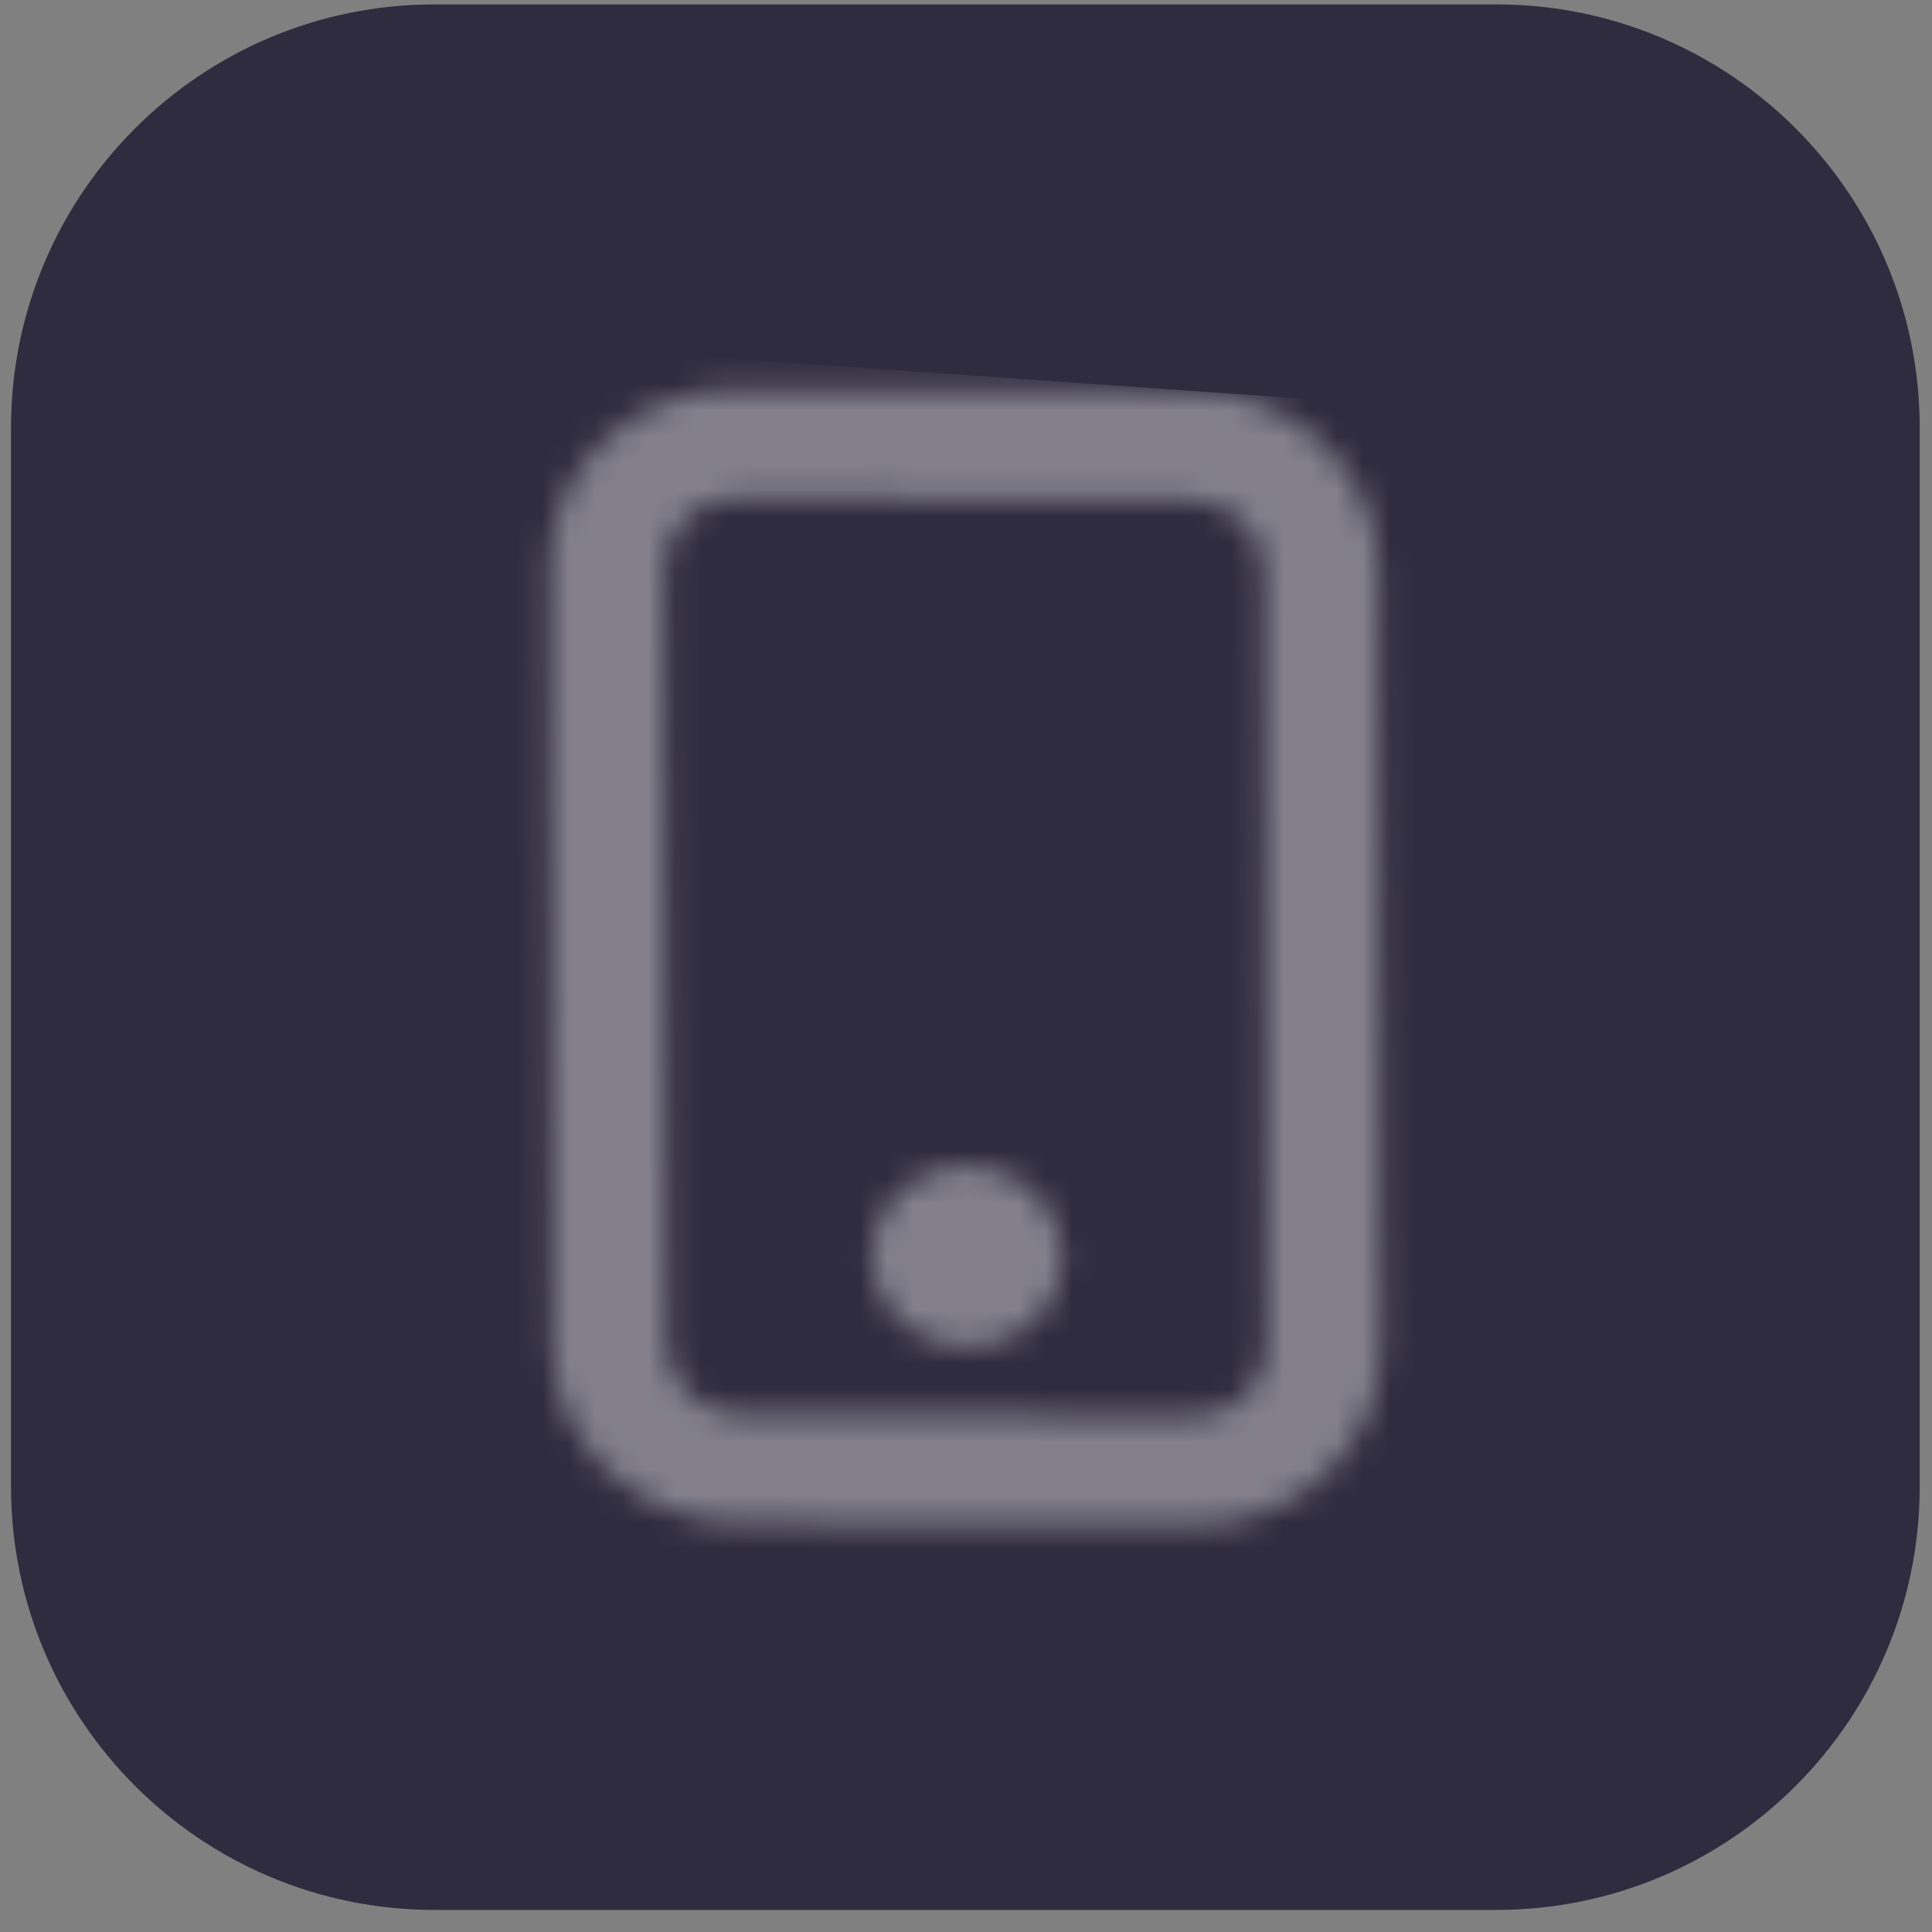 <svg width="73" height="73" viewBox="0 0 73 73" fill="none" xmlns="http://www.w3.org/2000/svg">
<rect x="0" y="0" width="73" height="73" fill="#808080" stroke="none"/>
<path d="M0.416 16.166C0.416 7.329 7.579 0.166 16.416 0.166H56.536C65.373 0.166 72.536 7.329 72.536 16.166V56.166C72.536 65.002 65.373 72.166 56.536 72.166H16.416C7.579 72.166 0.416 65.002 0.416 56.166V16.166Z" fill="#302C3F"/>
<g opacity="0.4">
<mask id="mask0_1724_7312" style="mask-type:alpha" maskUnits="userSpaceOnUse" x="20" y="14" width="33" height="44">
<path d="M44.955 14.775C48.885 14.791 52.081 17.823 52.093 21.547L52.187 50.916C52.199 54.639 49.022 57.645 45.092 57.629L27.997 57.556C24.066 57.54 20.87 54.509 20.858 50.785L20.765 21.415C20.753 17.692 23.93 14.688 27.86 14.704L44.955 14.775ZM44.968 18.879L27.873 18.808C26.335 18.801 25.092 19.977 25.096 21.434L25.19 50.804C25.195 52.261 26.446 53.446 27.984 53.453L45.079 53.525C46.617 53.531 47.86 52.355 47.855 50.898L47.761 21.529C47.757 20.072 46.506 18.885 44.968 18.879ZM36.527 44.038C38.53 44.047 40.16 45.592 40.166 47.49C40.172 49.388 38.553 50.919 36.55 50.911C34.546 50.903 32.917 49.358 32.911 47.46C32.905 45.562 34.524 44.03 36.527 44.038Z" fill="white"/>
</mask>
<g mask="url(#mask0_1724_7312)">
<rect width="54.448" height="45.636" transform="matrix(-0.998 -0.07 -0.07 0.998 70.314 16.544)" fill="white"/>
</g>
</g>
</svg>
